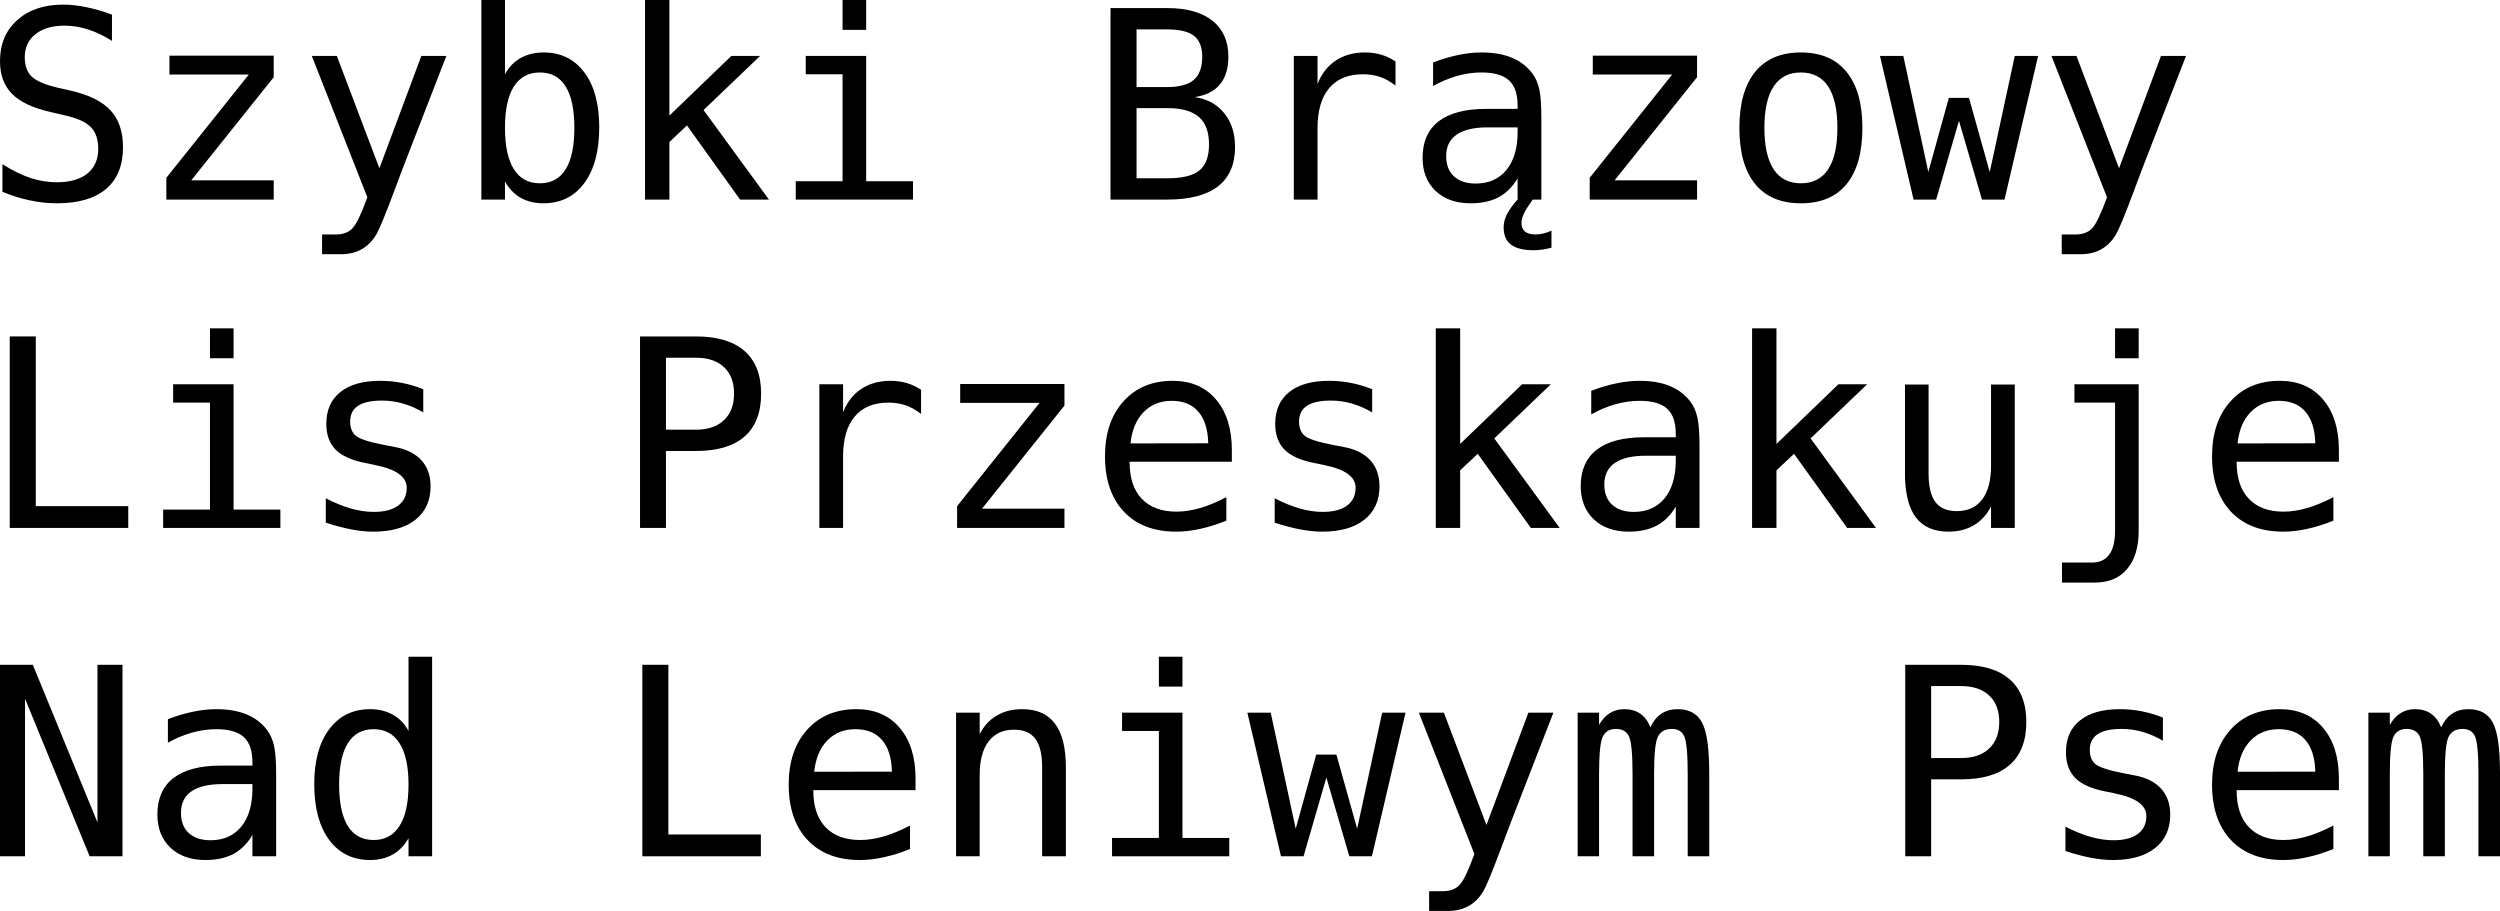 <?xml version="1.0" encoding="UTF-8" standalone="no"?>
<svg
   viewBox="161.341 4.868 253.789 92.474"
   version="1.1"
   id="svg2"
   xmlns="http://www.w3.org/2000/svg"
   xmlns:svg="http://www.w3.org/2000/svg">
  <defs
     id="defs9" />
  <g
     aria-label="Szybki BrązowyLis PrzeskakujeNad Leniwym Psem"
     id="text4521"
     style="font-size:26.667px;line-height:125%;font-family:'DejaVu Sans Mono', monospace;text-align:left;letter-spacing:0px;word-spacing:0px;stroke-width:1px">
    <path
       d="M 172.708,6.352 V 9.022 Q 171.51,8.253 170.299,7.863 169.101,7.472 167.877,7.472 166.015,7.472 164.934,8.344 163.854,9.204 163.854,10.675 163.854,11.964 164.557,12.641 165.273,13.318 167.213,13.774 L 168.593,14.087 Q 171.328,14.725 172.578,16.092 173.828,17.459 173.828,19.816 173.828,22.589 172.109,24.048 170.39,25.506 167.109,25.506 165.742,25.506 164.361,25.206 162.981,24.92 161.588,24.334 V 21.535 Q 163.085,22.485 164.414,22.928 165.755,23.371 167.109,23.371 169.101,23.371 170.208,22.485 171.315,21.587 171.315,19.985 171.315,18.527 170.546,17.759 169.791,16.99 167.903,16.574 L 166.497,16.248 Q 163.789,15.636 162.565,14.399 161.341,13.162 161.341,11.079 161.341,8.475 163.085,6.912 164.843,5.337 167.747,5.337 168.867,5.337 170.104,5.597 171.341,5.844 172.708,6.352 Z"
       id="path11" />
    <path
       d="M 178.541,10.519 H 189.127 V 12.706 L 180.755,23.175 H 189.127 V 25.128 H 178.229 V 22.915 L 186.601,12.433 H 178.541 Z"
       id="path13" />
    <path
       d="M 202.812,20.441 Q 202.213,21.964 201.289,24.451 199.999,27.889 199.557,28.644 198.958,29.66 198.059,30.167 197.161,30.675 195.963,30.675 H 194.036 V 28.67 H 195.455 Q 196.51,28.67 197.109,28.058 197.708,27.446 198.632,24.894 L 192.994,10.545 H 195.533 L 199.856,21.951 204.114,10.545 H 206.653 Z"
       id="path15" />
    <path
       d="M 219.648,17.85 Q 219.648,15.063 218.762,13.644 217.877,12.225 216.145,12.225 214.4,12.225 213.502,13.657 212.604,15.076 212.604,17.85 212.604,20.61 213.502,22.042 214.4,23.475 216.145,23.475 217.877,23.475 218.762,22.055 219.648,20.636 219.648,17.85 Z M 212.604,12.407 Q 213.177,11.339 214.179,10.766 215.195,10.193 216.523,10.193 219.153,10.193 220.664,12.225 222.174,14.243 222.174,17.798 222.174,21.404 220.65,23.462 219.14,25.506 216.497,25.506 215.195,25.506 214.192,24.946 213.203,24.373 212.604,23.292 V 25.128 H 210.208 V 4.868 H 212.604 Z"
       id="path17" />
    <path
       d="M 226.822,4.868 H 229.296 V 16.6 L 235.585,10.545 H 238.502 L 232.76,16.04 239.4,25.128 H 236.471 L 231.08,17.602 229.296,19.282 V 25.128 H 226.822 Z"
       id="path19" />
    <path
       d="M 243.137,10.545 H 249.27 V 23.266 H 254.023 V 25.128 H 242.122 V 23.266 H 246.874 V 12.407 H 243.137 Z M 246.874,4.868 H 249.27 V 7.902 H 246.874 Z"
       id="path21" />
    <path
       d="M 276.718,15.844 V 22.967 H 279.83 Q 282.122,22.967 283.098,22.173 284.075,21.365 284.075,19.529 284.075,17.628 283.046,16.743 282.018,15.844 279.83,15.844 Z M 276.718,7.85 V 13.709 H 279.778 Q 281.679,13.709 282.525,12.98 283.385,12.251 283.385,10.623 283.385,9.152 282.539,8.501 281.705,7.85 279.778,7.85 Z M 274.075,5.688 H 279.83 Q 282.812,5.688 284.427,6.977 286.041,8.266 286.041,10.623 286.041,12.407 285.182,13.436 284.335,14.464 282.63,14.725 284.544,15.011 285.624,16.365 286.718,17.706 286.718,19.79 286.718,22.433 284.986,23.787 283.255,25.128 279.83,25.128 H 274.075 Z"
       id="path23" />
    <path
       d="M 303.007,13.553 Q 302.239,12.954 301.445,12.68 300.65,12.407 299.7,12.407 297.46,12.407 296.275,13.813 295.091,15.219 295.091,17.876 V 25.128 H 292.682 V 10.545 H 295.091 V 13.397 Q 295.69,11.847 296.927,11.027 298.177,10.193 299.882,10.193 300.768,10.193 301.536,10.415 302.304,10.636 303.007,11.105 Z"
       id="path25" />
    <path
       d="M 315.39,25.128 H 316.94 Q 316.354,25.923 316.067,26.496 315.794,27.068 315.794,27.472 315.794,28.071 316.145,28.371 316.51,28.67 317.213,28.67 317.63,28.67 318.033,28.566 318.437,28.475 318.841,28.279 V 30.011 Q 318.346,30.141 317.903,30.206 317.46,30.272 317.07,30.272 315.481,30.272 314.726,29.699 313.984,29.139 313.984,27.928 313.984,27.303 314.322,26.613 314.674,25.936 315.39,25.128 Z M 313.164,17.798 H 312.369 Q 310.273,17.798 309.205,18.54 308.15,19.269 308.15,20.727 308.15,22.042 308.945,22.772 309.739,23.501 311.145,23.501 313.124,23.501 314.257,22.134 315.39,20.753 315.403,18.331 V 17.798 Z M 317.812,16.808 V 25.128 H 315.403 V 22.967 Q 314.635,24.269 313.463,24.894 312.304,25.506 310.637,25.506 308.411,25.506 307.083,24.256 305.755,22.993 305.755,20.884 305.755,18.449 307.382,17.186 309.023,15.923 312.187,15.923 H 315.403 V 15.545 Q 315.39,13.8 314.518,13.019 313.645,12.225 311.731,12.225 310.507,12.225 309.257,12.576 308.007,12.928 306.822,13.605 V 11.209 Q 308.15,10.701 309.361,10.454 310.585,10.193 311.731,10.193 313.541,10.193 314.817,10.727 316.106,11.261 316.9,12.329 317.395,12.98 317.604,13.943 317.812,14.894 317.812,16.808 Z"
       id="path27" />
    <path
       d="M 323.033,10.519 H 333.619 V 12.706 L 325.247,23.175 H 333.619 V 25.128 H 322.721 V 22.915 L 331.093,12.433 H 323.033 Z"
       id="path29" />
    <path
       d="M 344.153,12.225 Q 342.33,12.225 341.393,13.644 340.455,15.063 340.455,17.85 340.455,20.623 341.393,22.055 342.33,23.475 344.153,23.475 345.989,23.475 346.927,22.055 347.864,20.623 347.864,17.85 347.864,15.063 346.927,13.644 345.989,12.225 344.153,12.225 Z M 344.153,10.193 Q 347.187,10.193 348.789,12.16 350.403,14.126 350.403,17.85 350.403,21.587 348.802,23.553 347.2,25.506 344.153,25.506 341.119,25.506 339.518,23.553 337.916,21.587 337.916,17.85 337.916,14.126 339.518,12.16 341.119,10.193 344.153,10.193 Z"
       id="path31" />
    <path
       d="M 352.187,10.545 H 354.557 L 357.096,22.329 359.179,14.803 H 361.223 L 363.333,22.329 365.872,10.545 H 368.242 L 364.83,25.128 H 362.539 L 360.208,17.134 357.89,25.128 H 355.598 Z"
       id="path33" />
    <path
       d="M 379.414,20.441 Q 378.815,21.964 377.89,24.451 376.601,27.889 376.158,28.644 375.559,29.66 374.661,30.167 373.762,30.675 372.565,30.675 H 370.637 V 28.67 H 372.057 Q 373.111,28.67 373.71,28.058 374.309,27.446 375.234,24.894 L 369.596,10.545 H 372.135 L 376.458,21.951 380.716,10.545 H 383.255 Z"
       id="path35" />
    <path
       d="M 162.33,39.022 H 164.973 V 56.248 H 174.361 V 58.462 H 162.33 Z"
       id="path37" />
    <path
       d="M 178.919,43.878 H 185.052 V 56.6 H 189.804 V 58.462 H 177.903 V 56.6 H 182.656 V 45.74 H 178.919 Z M 182.656,38.201 H 185.052 V 41.235 H 182.656 Z"
       id="path39" />
    <path
       d="M 204.309,44.386 V 46.73 Q 203.281,46.131 202.239,45.831 201.197,45.532 200.117,45.532 198.489,45.532 197.682,46.066 196.887,46.587 196.887,47.667 196.887,48.644 197.486,49.126 198.085,49.608 200.468,50.063 L 201.432,50.246 Q 203.216,50.584 204.127,51.6 205.052,52.615 205.052,54.243 205.052,56.404 203.515,57.628 201.979,58.839 199.244,58.839 198.164,58.839 196.979,58.605 195.794,58.384 194.414,57.928 V 55.454 Q 195.755,56.144 196.979,56.496 198.203,56.834 199.296,56.834 200.885,56.834 201.757,56.196 202.63,55.545 202.63,54.386 202.63,52.719 199.44,52.081 L 199.335,52.055 198.437,51.873 Q 196.367,51.469 195.416,50.519 194.466,49.555 194.466,47.902 194.466,45.805 195.885,44.673 197.304,43.527 199.934,43.527 201.106,43.527 202.187,43.748 203.268,43.956 204.309,44.386 Z"
       id="path41" />
    <path
       d="M 228.945,41.183 V 48.488 H 231.992 Q 233.815,48.488 234.83,47.524 235.859,46.561 235.859,44.829 235.859,43.097 234.843,42.147 233.828,41.183 231.992,41.183 Z M 226.315,39.022 H 231.992 Q 235.247,39.022 236.927,40.506 238.606,41.977 238.606,44.829 238.606,47.706 236.927,49.178 235.26,50.649 231.992,50.649 H 228.945 V 58.462 H 226.315 Z"
       id="path43" />
    <path
       d="M 254.843,46.886 Q 254.075,46.287 253.281,46.014 252.486,45.74 251.536,45.74 249.296,45.74 248.111,47.147 246.927,48.553 246.927,51.209 V 58.462 H 244.518 V 43.878 H 246.927 V 46.73 Q 247.525,45.18 248.762,44.36 250.012,43.527 251.718,43.527 252.604,43.527 253.372,43.748 254.14,43.969 254.843,44.438 Z"
       id="path45" />
    <path
       d="M 258.815,43.852 H 269.4 V 46.04 L 261.028,56.509 H 269.4 V 58.462 H 258.502 V 56.248 L 266.874,45.766 H 258.815 Z"
       id="path47" />
    <path
       d="M 286.393,50.571 V 51.743 H 276.015 V 51.821 Q 276.015,54.204 277.252,55.506 278.502,56.808 280.768,56.808 281.914,56.808 283.164,56.443 284.414,56.079 285.833,55.337 V 57.719 Q 284.466,58.279 283.19,58.553 281.927,58.839 280.742,58.839 277.343,58.839 275.429,56.808 273.515,54.764 273.515,51.183 273.515,47.693 275.39,45.61 277.265,43.527 280.39,43.527 283.177,43.527 284.778,45.415 286.393,47.303 286.393,50.571 Z M 283.997,49.868 Q 283.945,47.759 282.994,46.665 282.057,45.558 280.286,45.558 278.554,45.558 277.434,46.704 276.315,47.85 276.106,49.881 Z"
       id="path49" />
    <path
       d="M 300.637,44.386 V 46.73 Q 299.609,46.131 298.567,45.831 297.525,45.532 296.445,45.532 294.817,45.532 294.01,46.066 293.216,46.587 293.216,47.667 293.216,48.644 293.815,49.126 294.414,49.608 296.796,50.063 L 297.76,50.246 Q 299.544,50.584 300.455,51.6 301.38,52.615 301.38,54.243 301.38,56.404 299.843,57.628 298.307,58.839 295.572,58.839 294.492,58.839 293.307,58.605 292.122,58.384 290.742,57.928 V 55.454 Q 292.083,56.144 293.307,56.496 294.531,56.834 295.624,56.834 297.213,56.834 298.085,56.196 298.958,55.545 298.958,54.386 298.958,52.719 295.768,52.081 L 295.664,52.055 294.765,51.873 Q 292.695,51.469 291.744,50.519 290.794,49.555 290.794,47.902 290.794,45.805 292.213,44.673 293.632,43.527 296.262,43.527 297.434,43.527 298.515,43.748 299.596,43.956 300.637,44.386 Z"
       id="path51" />
    <path
       d="M 307.096,38.201 H 309.57 V 49.933 L 315.859,43.878 H 318.775 L 313.033,49.373 319.674,58.462 H 316.744 L 311.354,50.936 309.57,52.615 V 58.462 H 307.096 Z"
       id="path53" />
    <path
       d="M 329.218,51.131 H 328.424 Q 326.328,51.131 325.26,51.873 324.205,52.602 324.205,54.061 324.205,55.376 324.999,56.105 325.794,56.834 327.2,56.834 329.179,56.834 330.312,55.467 331.445,54.087 331.458,51.665 V 51.131 Z M 333.867,50.141 V 58.462 H 331.458 V 56.3 Q 330.69,57.602 329.518,58.227 328.359,58.839 326.692,58.839 324.466,58.839 323.137,57.589 321.809,56.326 321.809,54.217 321.809,51.782 323.437,50.519 325.078,49.256 328.242,49.256 H 331.458 V 48.878 Q 331.445,47.134 330.572,46.352 329.7,45.558 327.786,45.558 326.562,45.558 325.312,45.91 324.062,46.261 322.877,46.938 V 44.542 Q 324.205,44.035 325.416,43.787 326.64,43.527 327.786,43.527 329.596,43.527 330.872,44.061 332.161,44.594 332.955,45.662 333.45,46.313 333.658,47.277 333.867,48.227 333.867,50.141 Z"
       id="path55" />
    <path
       d="M 339.205,38.201 H 341.679 V 49.933 L 347.968,43.878 H 350.885 L 345.143,49.373 351.783,58.462 H 348.854 L 343.463,50.936 341.679,52.615 V 58.462 H 339.205 Z"
       id="path57" />
    <path
       d="M 354.726,52.941 V 43.904 H 357.122 V 52.941 Q 357.122,54.907 357.812,55.831 358.515,56.756 359.973,56.756 361.666,56.756 362.565,55.571 363.463,54.373 363.463,52.147 V 43.904 H 365.872 V 58.462 H 363.463 V 56.274 Q 362.825,57.537 361.718,58.188 360.624,58.839 359.153,58.839 356.914,58.839 355.82,57.381 354.726,55.91 354.726,52.941 Z"
       id="path59" />
    <path
       d="M 376.054,58.722 V 45.74 H 371.927 V 43.878 H 378.45 V 58.722 Q 378.45,61.261 377.278,62.628 376.119,64.009 373.971,64.009 H 370.664 V 61.977 H 373.71 Q 374.882,61.977 375.468,61.157 376.054,60.35 376.054,58.722 Z M 376.054,38.201 H 378.45 V 41.235 H 376.054 Z"
       id="path61" />
    <path
       d="M 398.775,50.571 V 51.743 H 388.398 V 51.821 Q 388.398,54.204 389.635,55.506 390.885,56.808 393.15,56.808 394.296,56.808 395.546,56.443 396.796,56.079 398.216,55.337 V 57.719 Q 396.848,58.279 395.572,58.553 394.309,58.839 393.124,58.839 389.726,58.839 387.812,56.808 385.898,54.764 385.898,51.183 385.898,47.693 387.773,45.61 389.648,43.527 392.773,43.527 395.559,43.527 397.161,45.415 398.775,47.303 398.775,50.571 Z M 396.38,49.868 Q 396.328,47.759 395.377,46.665 394.44,45.558 392.669,45.558 390.937,45.558 389.817,46.704 388.697,47.85 388.489,49.881 Z"
       id="path63" />
    <path
       d="M 161.341,72.355 H 164.674 L 171.236,88.358 V 72.355 H 173.775 V 91.795 H 170.442 L 163.88,75.792 V 91.795 H 161.341 Z"
       id="path65" />
    <path
       d="M 184.726,84.464 H 183.932 Q 181.835,84.464 180.768,85.206 179.713,85.936 179.713,87.394 179.713,88.709 180.507,89.438 181.302,90.167 182.708,90.167 184.687,90.167 185.82,88.8 186.953,87.42 186.966,84.998 V 84.464 Z M 189.374,83.475 V 91.795 H 186.966 V 89.634 Q 186.197,90.936 185.025,91.561 183.867,92.173 182.2,92.173 179.973,92.173 178.645,90.923 177.317,89.66 177.317,87.55 177.317,85.115 178.945,83.852 180.585,82.589 183.749,82.589 H 186.966 V 82.212 Q 186.953,80.467 186.08,79.686 185.208,78.891 183.294,78.891 182.07,78.891 180.82,79.243 179.57,79.594 178.385,80.272 V 77.876 Q 179.713,77.368 180.924,77.121 182.148,76.86 183.294,76.86 185.104,76.86 186.38,77.394 187.669,77.928 188.463,78.996 188.958,79.647 189.166,80.61 189.374,81.561 189.374,83.475 Z"
       id="path67" />
    <path
       d="M 202.812,79.074 V 71.535 H 205.208 V 91.795 H 202.812 V 89.959 Q 202.213,91.04 201.21,91.613 200.221,92.173 198.919,92.173 196.275,92.173 194.752,90.128 193.242,88.071 193.242,84.464 193.242,80.91 194.765,78.891 196.289,76.86 198.919,76.86 200.234,76.86 201.236,77.433 202.239,77.993 202.812,79.074 Z M 195.768,84.516 Q 195.768,87.303 196.653,88.722 197.539,90.141 199.27,90.141 201.002,90.141 201.9,88.709 202.812,87.277 202.812,84.516 202.812,81.743 201.9,80.324 201.002,78.891 199.27,78.891 197.539,78.891 196.653,80.311 195.768,81.73 195.768,84.516 Z"
       id="path69" />
    <path
       d="M 226.549,72.355 H 229.192 V 89.581 H 238.58 V 91.795 H 226.549 Z"
       id="path71" />
    <path
       d="M 254.283,83.904 V 85.076 H 243.906 V 85.154 Q 243.906,87.537 245.143,88.839 246.393,90.141 248.658,90.141 249.804,90.141 251.054,89.777 252.304,89.412 253.723,88.67 V 91.053 Q 252.356,91.613 251.08,91.886 249.817,92.173 248.632,92.173 245.234,92.173 243.32,90.141 241.406,88.097 241.406,84.516 241.406,81.027 243.281,78.943 245.156,76.86 248.281,76.86 251.067,76.86 252.669,78.748 254.283,80.636 254.283,83.904 Z M 251.887,83.201 Q 251.835,81.092 250.885,79.998 249.947,78.891 248.177,78.891 246.445,78.891 245.325,80.037 244.205,81.183 243.997,83.214 Z"
       id="path73" />
    <path
       d="M 269.544,82.759 V 91.795 H 267.135 V 82.759 Q 267.135,80.792 266.445,79.868 265.755,78.943 264.283,78.943 262.604,78.943 261.692,80.141 260.794,81.326 260.794,83.553 V 91.795 H 258.398 V 77.212 H 260.794 V 79.399 Q 261.432,78.149 262.525,77.511 263.619,76.86 265.117,76.86 267.343,76.86 268.437,78.331 269.544,79.79 269.544,82.759 Z"
       id="path75" />
    <path
       d="M 275.247,77.212 H 281.38 V 89.933 H 286.132 V 91.795 H 274.231 V 89.933 H 278.984 V 79.074 H 275.247 Z M 278.984,71.535 H 281.38 V 74.568 H 278.984 Z"
       id="path77" />
    <path
       d="M 287.968,77.212 H 290.338 L 292.877,88.996 294.96,81.469 H 297.005 L 299.114,88.996 301.653,77.212 H 304.023 L 300.611,91.795 H 298.32 L 295.989,83.8 293.671,91.795 H 291.38 Z"
       id="path79" />
    <path
       d="M 315.195,87.108 Q 314.596,88.631 313.671,91.118 312.382,94.555 311.94,95.311 311.341,96.326 310.442,96.834 309.544,97.342 308.346,97.342 H 306.419 V 95.337 H 307.838 Q 308.893,95.337 309.492,94.725 310.091,94.113 311.015,91.561 L 305.377,77.212 H 307.916 L 312.239,88.618 316.497,77.212 H 319.036 Z"
       id="path81" />
    <path
       d="M 328.88,78.696 Q 329.322,77.759 329.999,77.316 330.69,76.86 331.653,76.86 333.411,76.86 334.127,78.227 334.856,79.581 334.856,83.344 V 91.795 H 332.669 V 83.449 Q 332.669,80.363 332.317,79.621 331.979,78.865 331.067,78.865 330.025,78.865 329.635,79.673 329.257,80.467 329.257,83.449 V 91.795 H 327.07 V 83.449 Q 327.07,80.324 326.692,79.594 326.328,78.865 325.364,78.865 324.414,78.865 324.036,79.673 323.671,80.467 323.671,83.449 V 91.795 H 321.497 V 77.212 H 323.671 V 78.462 Q 324.101,77.68 324.739,77.277 325.39,76.86 326.21,76.86 327.2,76.86 327.851,77.316 328.515,77.772 328.88,78.696 Z"
       id="path83" />
    <path
       d="M 357.382,74.516 V 81.821 H 360.429 Q 362.252,81.821 363.268,80.858 364.296,79.894 364.296,78.162 364.296,76.43 363.281,75.48 362.265,74.516 360.429,74.516 Z M 354.752,72.355 H 360.429 Q 363.684,72.355 365.364,73.839 367.044,75.311 367.044,78.162 367.044,81.04 365.364,82.511 363.697,83.983 360.429,83.983 H 357.382 V 91.795 H 354.752 Z"
       id="path85" />
    <path
       d="M 380.911,77.719 V 80.063 Q 379.882,79.464 378.841,79.165 377.799,78.865 376.718,78.865 375.091,78.865 374.283,79.399 373.489,79.92 373.489,81.001 373.489,81.977 374.088,82.459 374.687,82.941 377.07,83.397 L 378.033,83.579 Q 379.817,83.917 380.729,84.933 381.653,85.949 381.653,87.576 381.653,89.738 380.117,90.962 378.58,92.173 375.846,92.173 374.765,92.173 373.58,91.938 372.395,91.717 371.015,91.261 V 88.787 Q 372.356,89.477 373.58,89.829 374.804,90.167 375.898,90.167 377.486,90.167 378.359,89.529 379.231,88.878 379.231,87.719 379.231,86.053 376.041,85.415 L 375.937,85.389 375.039,85.206 Q 372.968,84.803 372.018,83.852 371.067,82.889 371.067,81.235 371.067,79.139 372.486,78.006 373.906,76.86 376.536,76.86 377.708,76.86 378.789,77.081 379.869,77.29 380.911,77.719 Z"
       id="path87" />
    <path
       d="M 398.775,83.904 V 85.076 H 388.398 V 85.154 Q 388.398,87.537 389.635,88.839 390.885,90.141 393.15,90.141 394.296,90.141 395.546,89.777 396.796,89.412 398.216,88.67 V 91.053 Q 396.848,91.613 395.572,91.886 394.309,92.173 393.124,92.173 389.726,92.173 387.812,90.141 385.898,88.097 385.898,84.516 385.898,81.027 387.773,78.943 389.648,76.86 392.773,76.86 395.559,76.86 397.161,78.748 398.775,80.636 398.775,83.904 Z M 396.38,83.201 Q 396.328,81.092 395.377,79.998 394.44,78.891 392.669,78.891 390.937,78.891 389.817,80.037 388.697,81.183 388.489,83.214 Z"
       id="path89" />
    <path
       d="M 409.153,78.696 Q 409.596,77.759 410.273,77.316 410.963,76.86 411.927,76.86 413.684,76.86 414.4,78.227 415.13,79.581 415.13,83.344 V 91.795 H 412.942 V 83.449 Q 412.942,80.363 412.591,79.621 412.252,78.865 411.341,78.865 410.299,78.865 409.908,79.673 409.531,80.467 409.531,83.449 V 91.795 H 407.343 V 83.449 Q 407.343,80.324 406.966,79.594 406.601,78.865 405.637,78.865 404.687,78.865 404.309,79.673 403.945,80.467 403.945,83.449 V 91.795 H 401.77 V 77.212 H 403.945 V 78.462 Q 404.374,77.68 405.012,77.277 405.664,76.86 406.484,76.86 407.473,76.86 408.124,77.316 408.789,77.772 409.153,78.696 Z"
       id="path91" />
  </g>
</svg>
